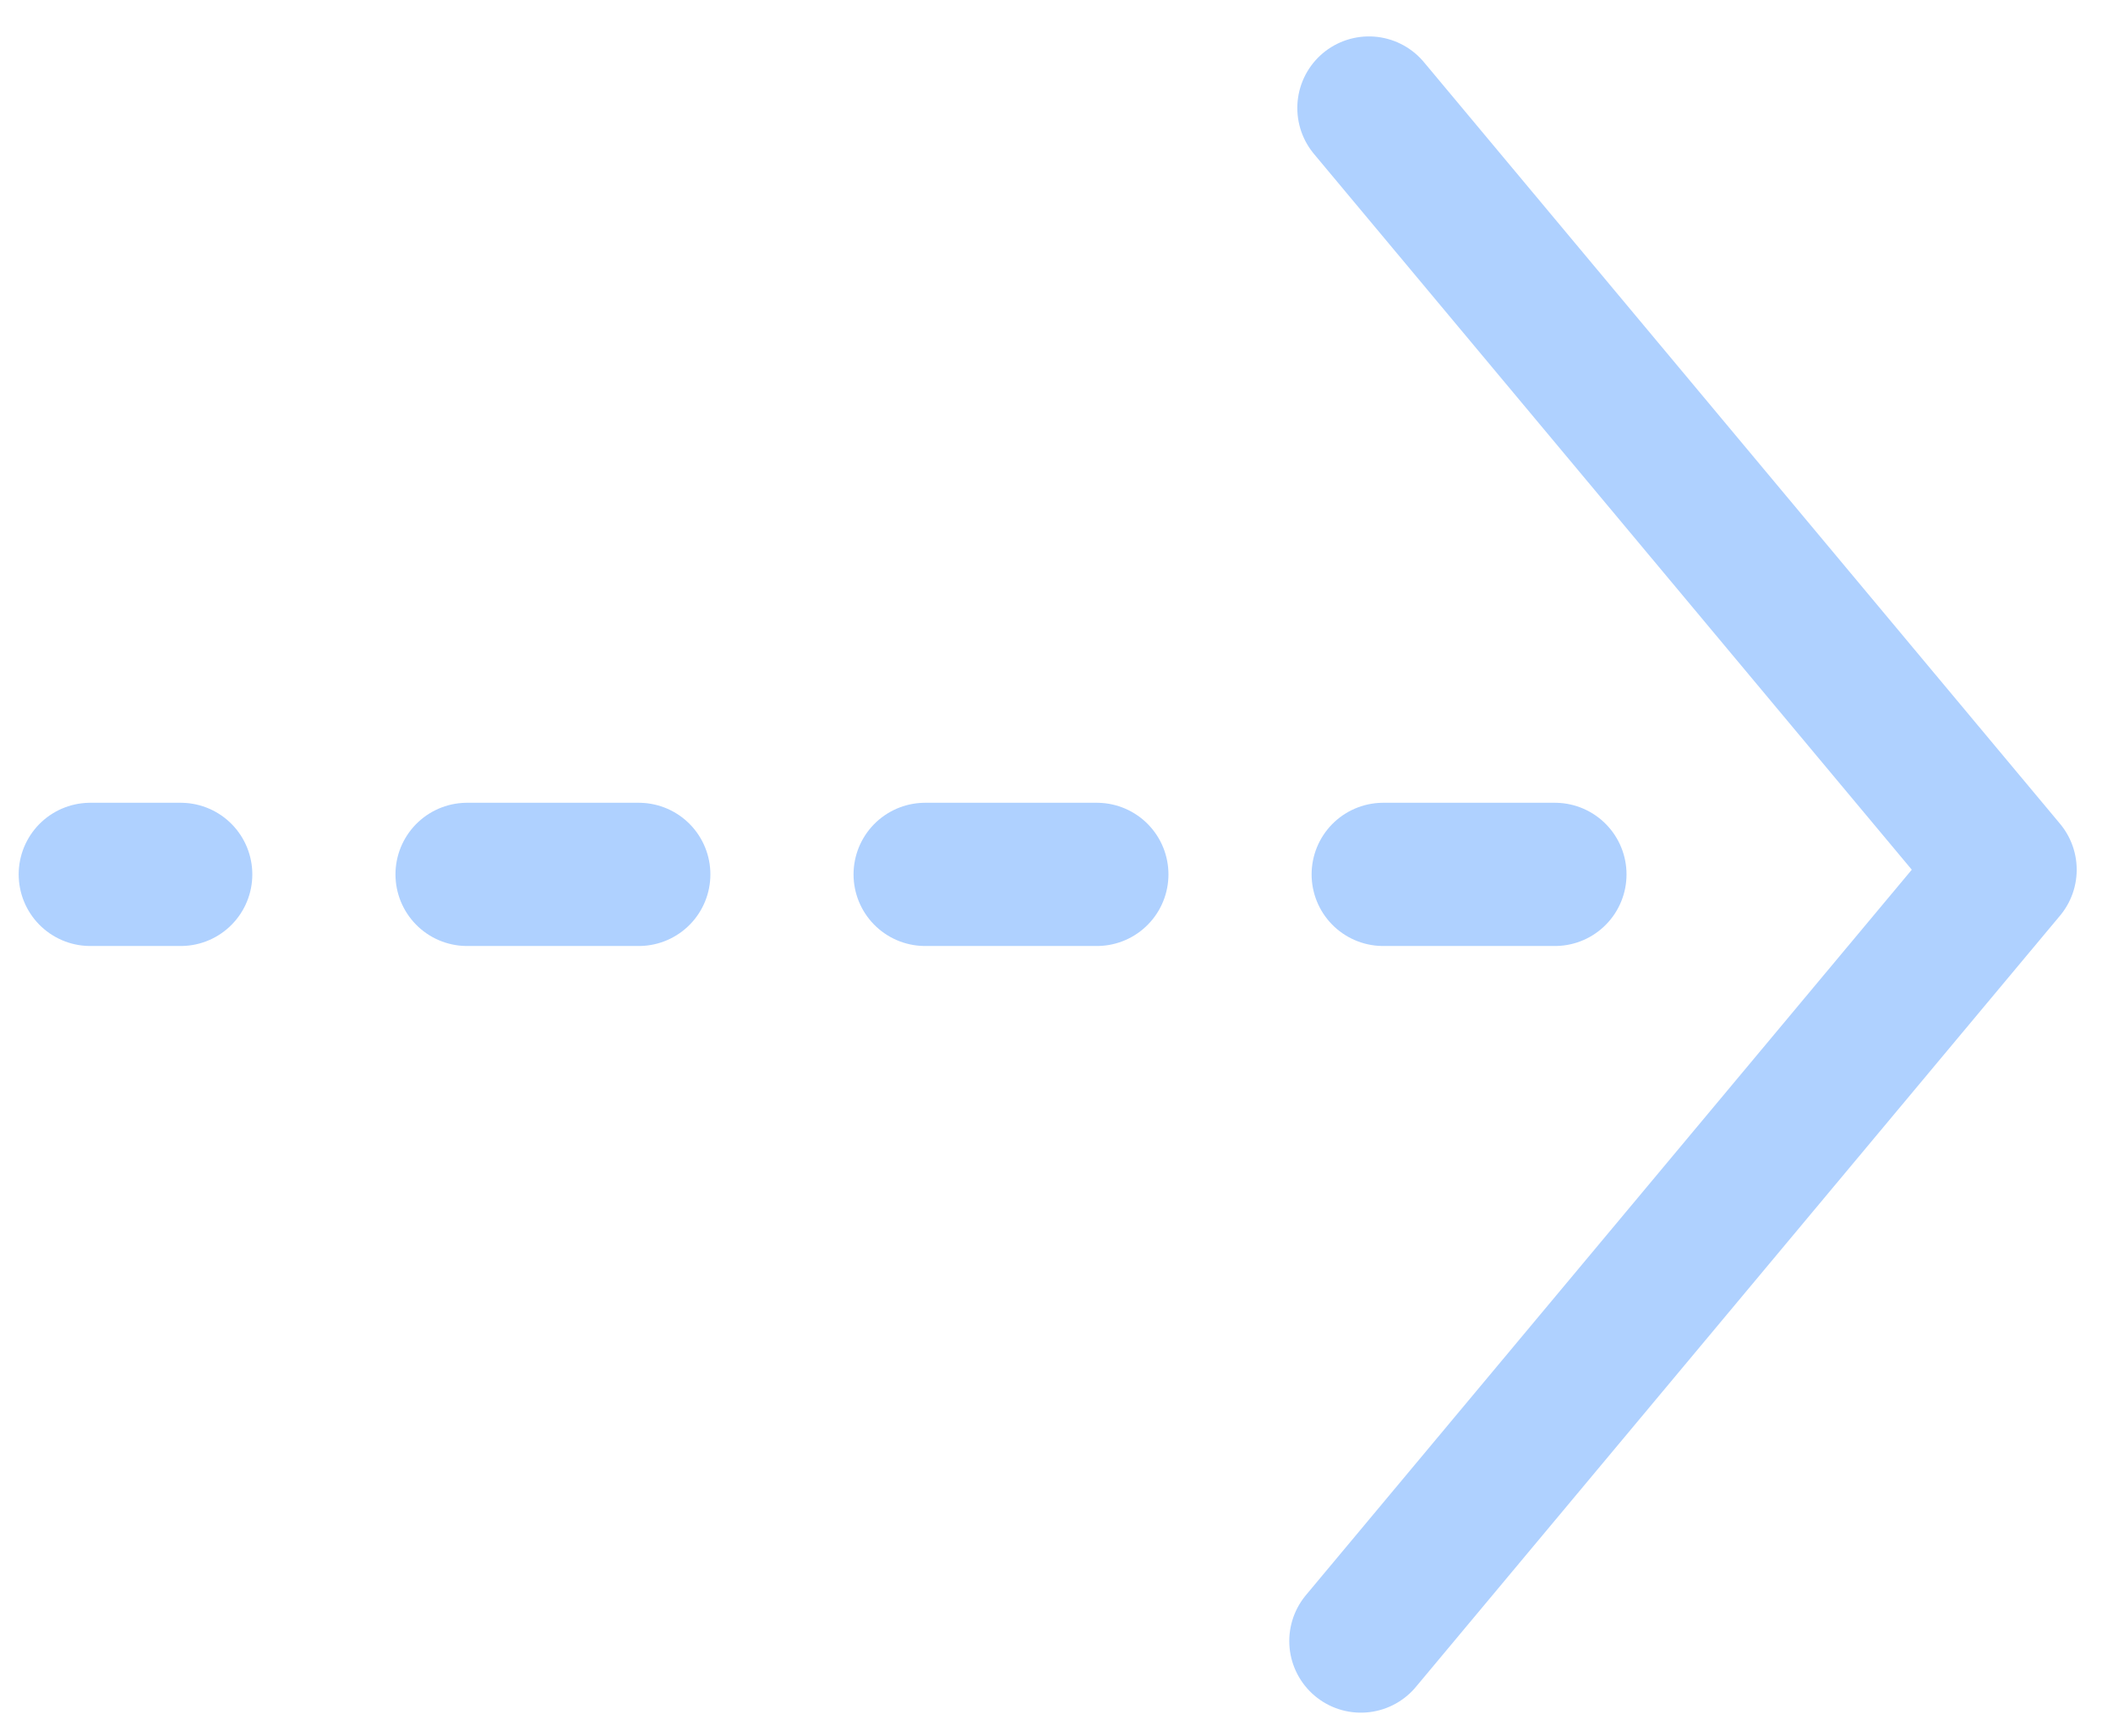 <svg width="56" height="46" viewBox="0 0 56 46" fill="none" xmlns="http://www.w3.org/2000/svg">
<path d="M36.067 43.493L53.14 23.05L36.28 2.863" stroke="#AFD1FF" stroke-width="3.796" stroke-linecap="round" stroke-linejoin="round"/>
<path d="M41.209 23.174L2.393 23.174" stroke="#AFD1FF" stroke-width="3.796" stroke-linecap="round" stroke-dasharray="4.55 7.59"/>
</svg>
